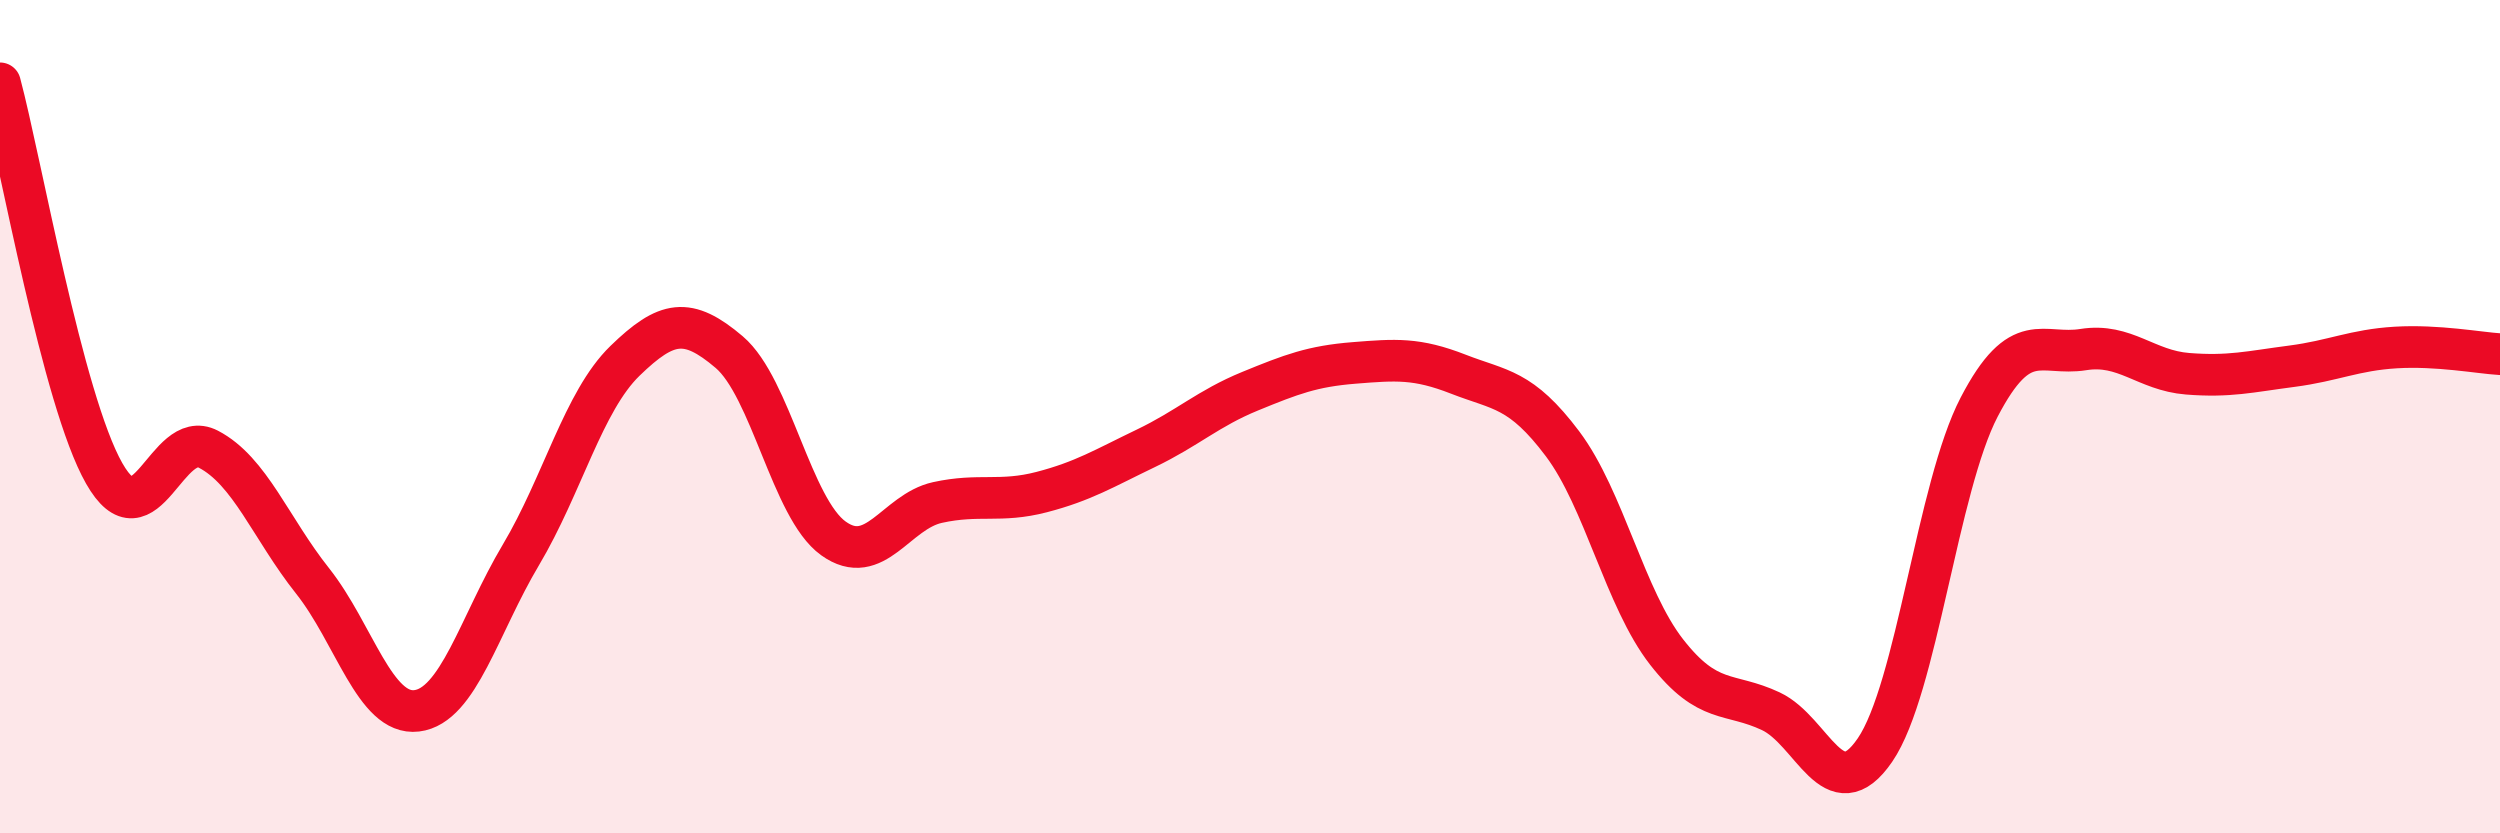 
    <svg width="60" height="20" viewBox="0 0 60 20" xmlns="http://www.w3.org/2000/svg">
      <path
        d="M 0,2 C 0.5,3.87 1.5,9.6 2.5,11.36 C 3.5,13.12 4,10.26 5,10.78 C 6,11.3 6.5,12.68 7.5,13.94 C 8.5,15.2 9,17.18 10,17.06 C 11,16.94 11.5,15 12.5,13.32 C 13.5,11.64 14,9.63 15,8.66 C 16,7.69 16.5,7.6 17.5,8.45 C 18.5,9.3 19,12.2 20,12.92 C 21,13.64 21.5,12.28 22.5,12.06 C 23.5,11.84 24,12.07 25,11.81 C 26,11.55 26.5,11.24 27.5,10.76 C 28.5,10.28 29,9.8 30,9.39 C 31,8.98 31.5,8.79 32.5,8.71 C 33.5,8.63 34,8.59 35,8.98 C 36,9.37 36.5,9.32 37.5,10.65 C 38.5,11.98 39,14.37 40,15.65 C 41,16.93 41.5,16.6 42.5,17.07 C 43.5,17.54 44,19.46 45,18 C 46,16.54 46.5,11.69 47.5,9.77 C 48.5,7.85 49,8.55 50,8.39 C 51,8.23 51.5,8.89 52.5,8.97 C 53.5,9.05 54,8.92 55,8.79 C 56,8.66 56.5,8.4 57.5,8.34 C 58.5,8.28 59.5,8.47 60,8.5L60 20L0 20Z"
        fill="#EB0A25"
        opacity="0.1"
        stroke-linecap="round"
        stroke-linejoin="round"
      />
      <path
        d="M 0,2 C 0.5,3.87 1.5,9.6 2.5,11.36 C 3.5,13.12 4,10.26 5,10.78 C 6,11.3 6.5,12.68 7.5,13.94 C 8.5,15.2 9,17.18 10,17.06 C 11,16.94 11.5,15 12.5,13.32 C 13.5,11.64 14,9.63 15,8.66 C 16,7.69 16.5,7.6 17.5,8.45 C 18.5,9.3 19,12.2 20,12.92 C 21,13.64 21.5,12.28 22.5,12.06 C 23.5,11.84 24,12.07 25,11.81 C 26,11.55 26.5,11.24 27.5,10.76 C 28.5,10.28 29,9.8 30,9.39 C 31,8.98 31.5,8.79 32.5,8.71 C 33.5,8.63 34,8.59 35,8.98 C 36,9.37 36.5,9.32 37.5,10.65 C 38.5,11.98 39,14.37 40,15.65 C 41,16.93 41.5,16.6 42.5,17.07 C 43.5,17.54 44,19.46 45,18 C 46,16.54 46.5,11.69 47.5,9.77 C 48.5,7.85 49,8.55 50,8.39 C 51,8.23 51.5,8.89 52.5,8.97 C 53.5,9.05 54,8.92 55,8.79 C 56,8.66 56.5,8.4 57.5,8.34 C 58.5,8.28 59.5,8.47 60,8.5"
        stroke="#EB0A25"
        stroke-width="1"
        fill="none"
        stroke-linecap="round"
        stroke-linejoin="round"
      />
    </svg>
  